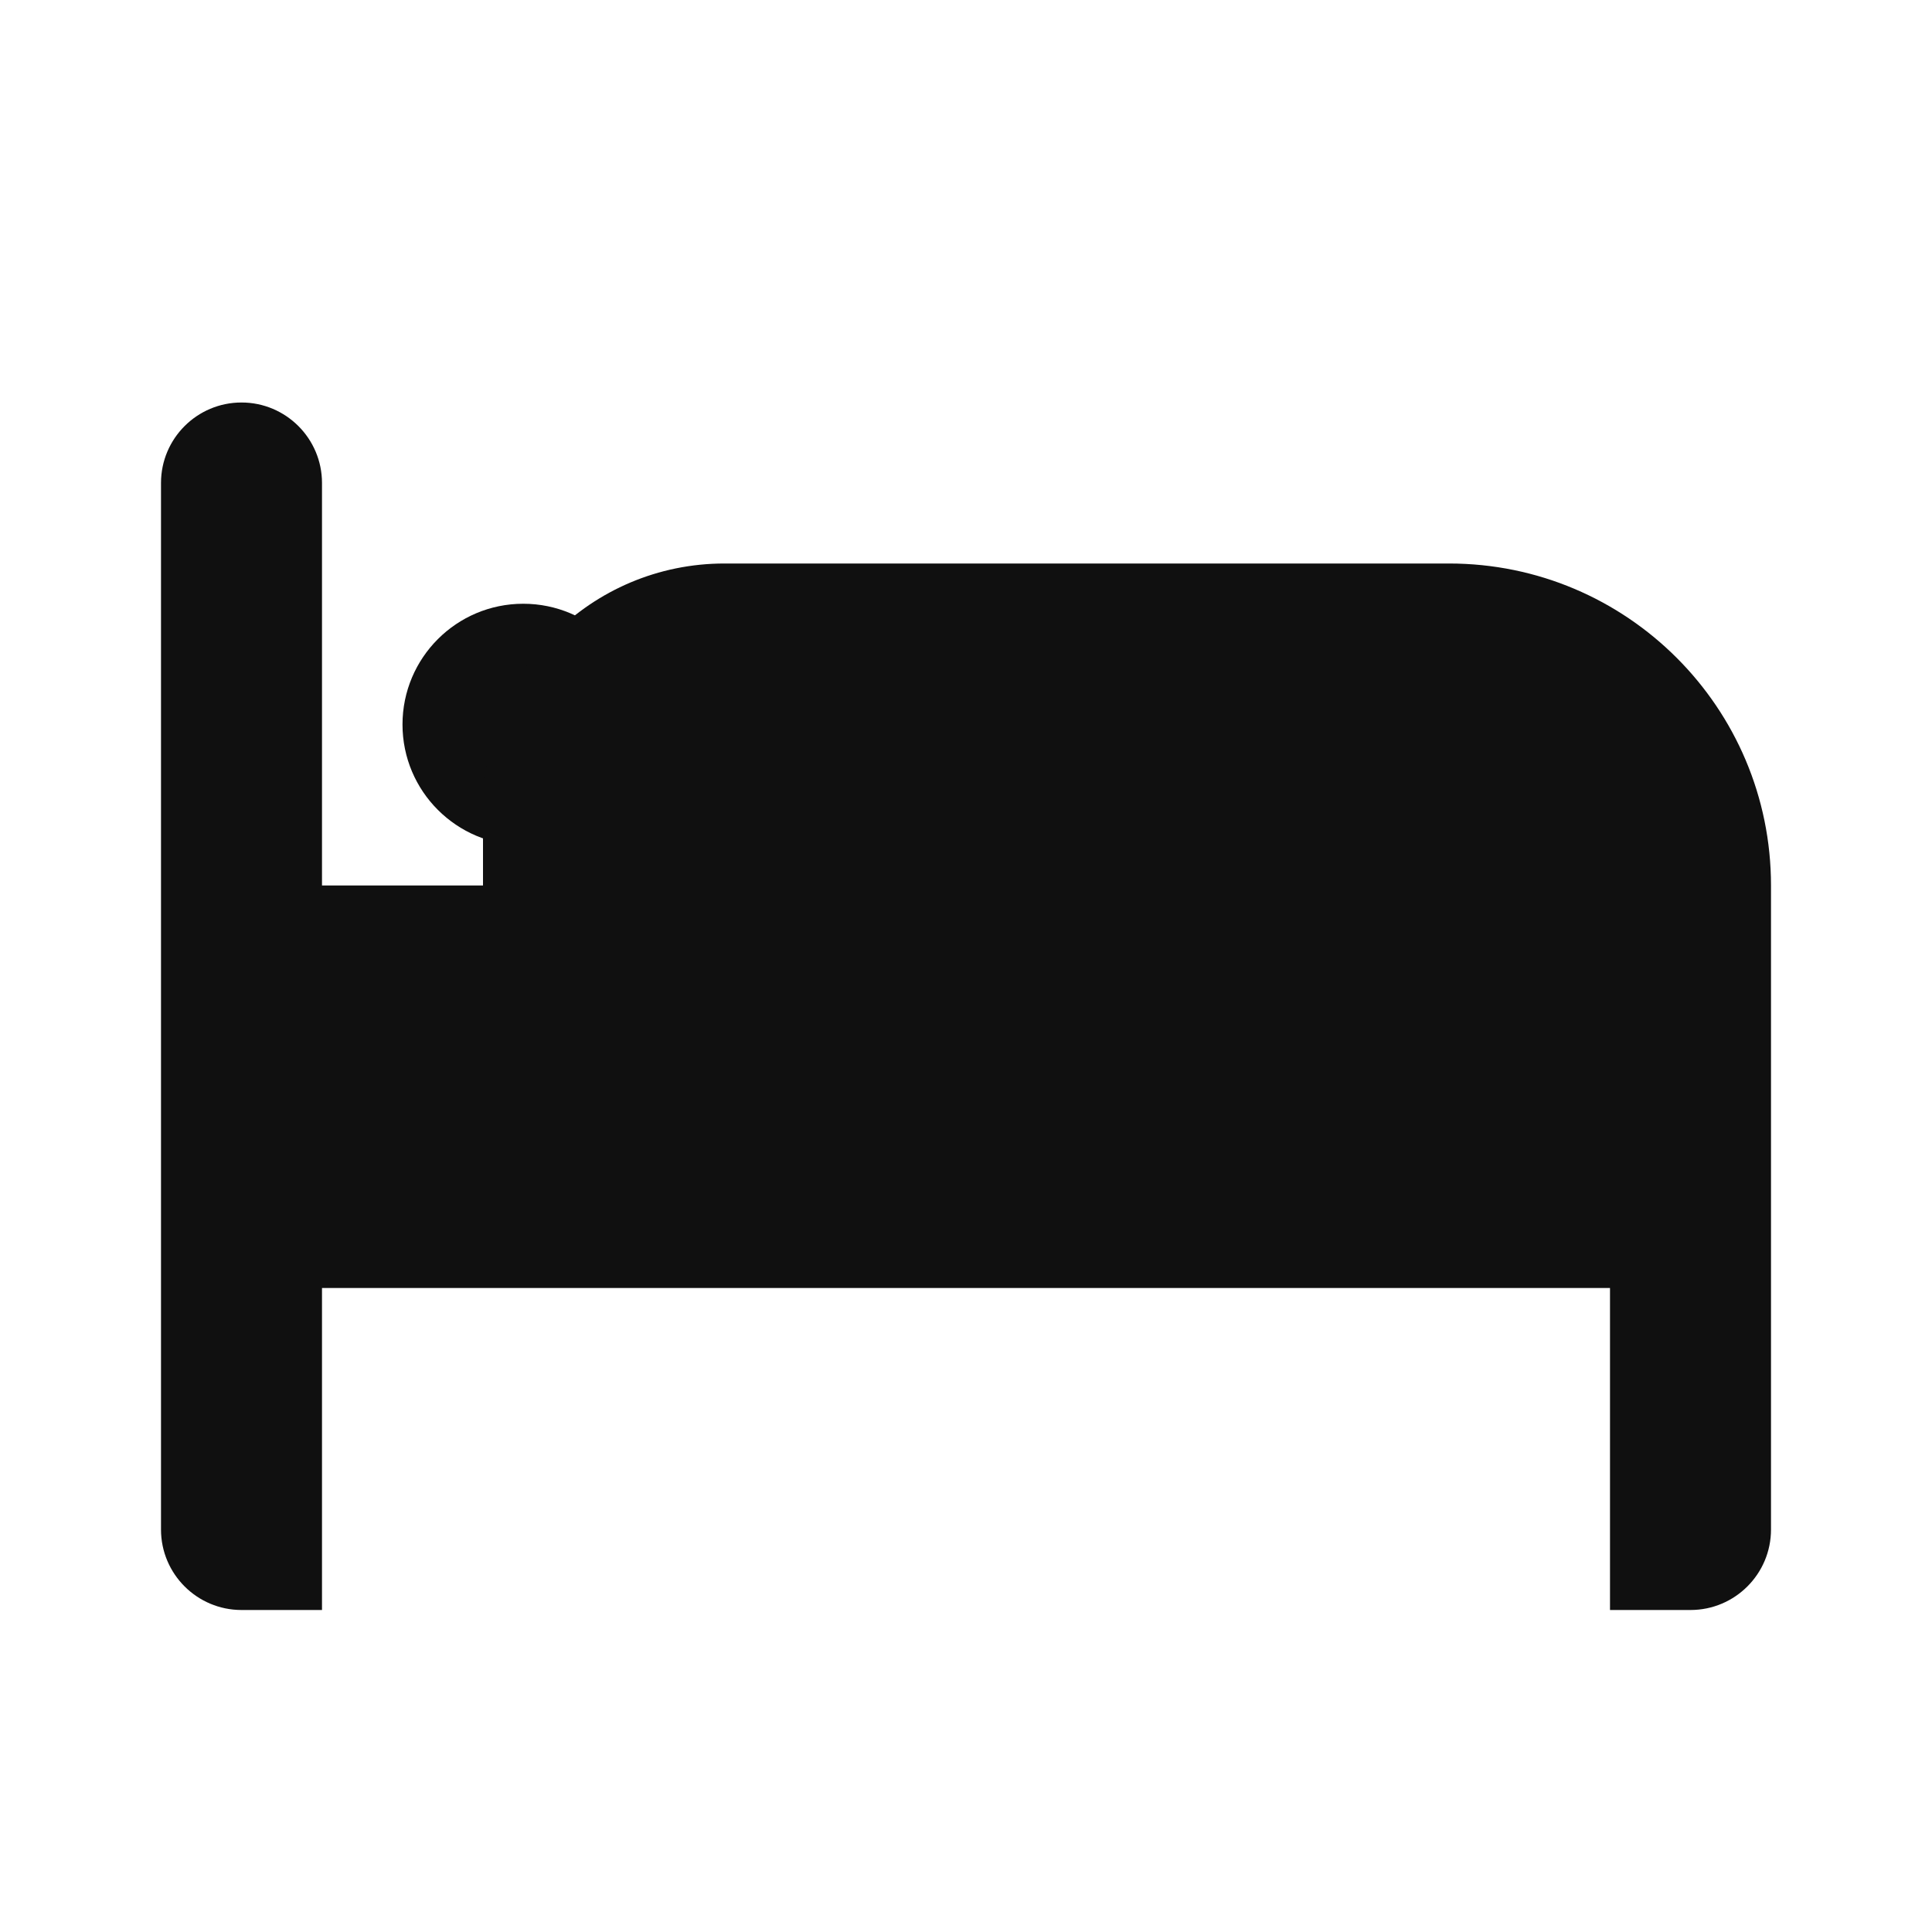 <svg width="24" height="24" viewBox="0 0 24 24" fill="none" xmlns="http://www.w3.org/2000/svg">
  <!-- Person head -->
  <circle cx="6.5" cy="9" r="1.5" fill="#101010"/>
  
  <!-- Bed frame -->
  <path d="M3 5C2.448 5 2 5.448 2 6V19C2 19.552 2.448 20 3 20H4V16H20V20H21C21.552 20 22 19.552 22 19V11C22 8.791 20.209 7 18 7H9C7.343 7 6 8.343 6 10V11H4V6C4 5.448 3.552 5 3 5Z" fill="#101010"/>
</svg>
